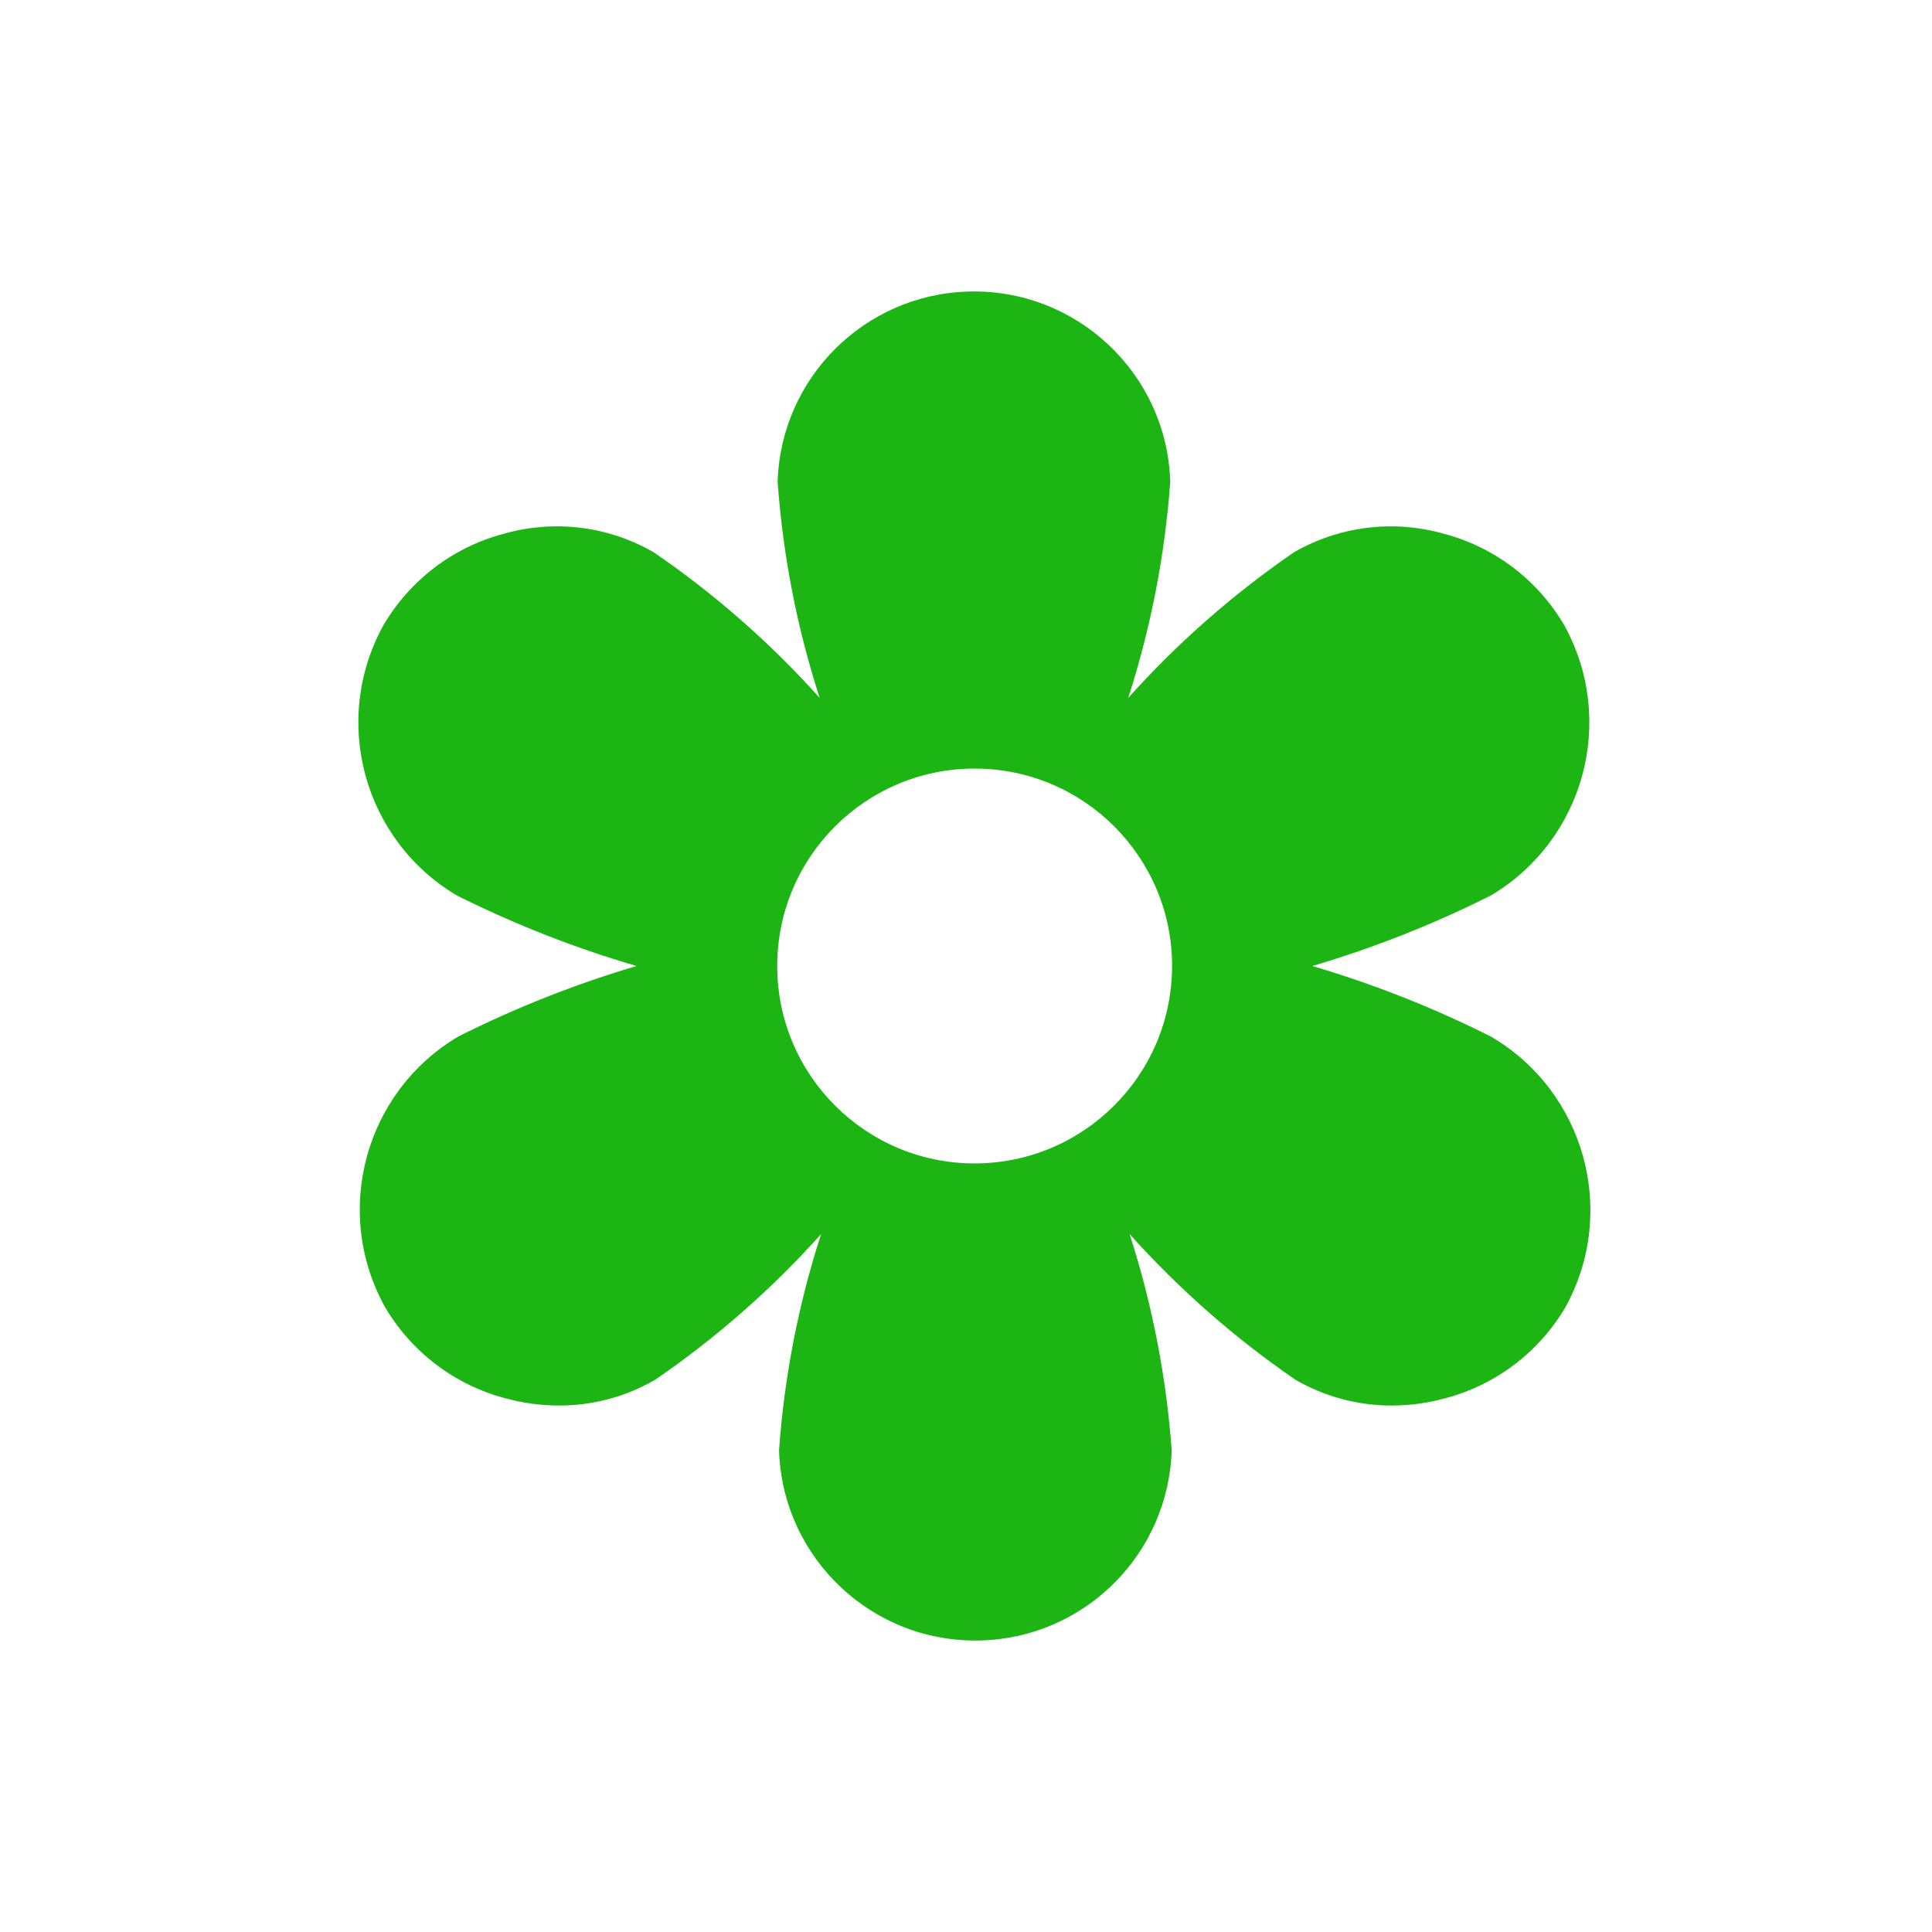 <svg width="178" height="178" xmlns="http://www.w3.org/2000/svg" xmlns:xlink="http://www.w3.org/1999/xlink" xml:space="preserve" overflow="hidden"><g transform="translate(-96 -96)"><path d="M233.375 191.508C228.092 188.852 222.582 186.674 216.91 185 222.582 183.326 228.092 181.148 233.375 178.492 241.952 173.383 244.944 162.399 240.143 153.646 237.707 149.456 233.705 146.407 229.018 145.173 224.378 143.857 219.403 144.472 215.223 146.878 209.615 150.73 204.486 155.237 199.945 160.302 202.03 153.838 203.331 147.146 203.82 140.37 203.5 130.381 195.143 122.542 185.153 122.862 175.613 123.167 167.951 130.83 167.645 140.37 168.125 147.147 169.426 153.84 171.52 160.302 166.977 155.231 161.842 150.724 156.223 146.878 152.044 144.47 147.068 143.855 142.428 145.173 137.743 146.409 133.741 149.457 131.303 153.646 126.502 162.399 129.494 173.383 138.071 178.492 143.391 181.153 148.938 183.331 154.647 185 148.983 186.676 143.479 188.854 138.201 191.508 129.624 196.617 126.632 207.601 131.433 216.354 133.87 220.543 137.872 223.591 142.558 224.827 144.165 225.266 145.824 225.491 147.49 225.495 150.603 225.504 153.662 224.685 156.353 223.122 161.971 219.276 167.107 214.769 171.65 209.697 169.556 216.16 168.255 222.853 167.775 229.63 168.095 239.619 176.452 247.458 186.441 247.138 195.981 246.833 203.644 239.17 203.95 229.63 203.46 222.854 202.159 216.163 200.074 209.697 204.616 214.763 209.745 219.27 215.353 223.122 218.052 224.683 221.116 225.502 224.234 225.495 225.894 225.492 227.547 225.267 229.148 224.827 233.834 223.593 237.837 220.544 240.273 216.354 245.051 207.567 241.999 196.574 233.375 191.508ZM185.779 203.189C175.733 203.179 167.598 195.027 167.608 184.981 167.618 174.936 175.77 166.8 185.816 166.811 195.854 166.821 203.987 174.962 203.987 185 203.976 195.049 195.827 203.189 185.779 203.189Z" fill="#1CB514"/></g></svg>